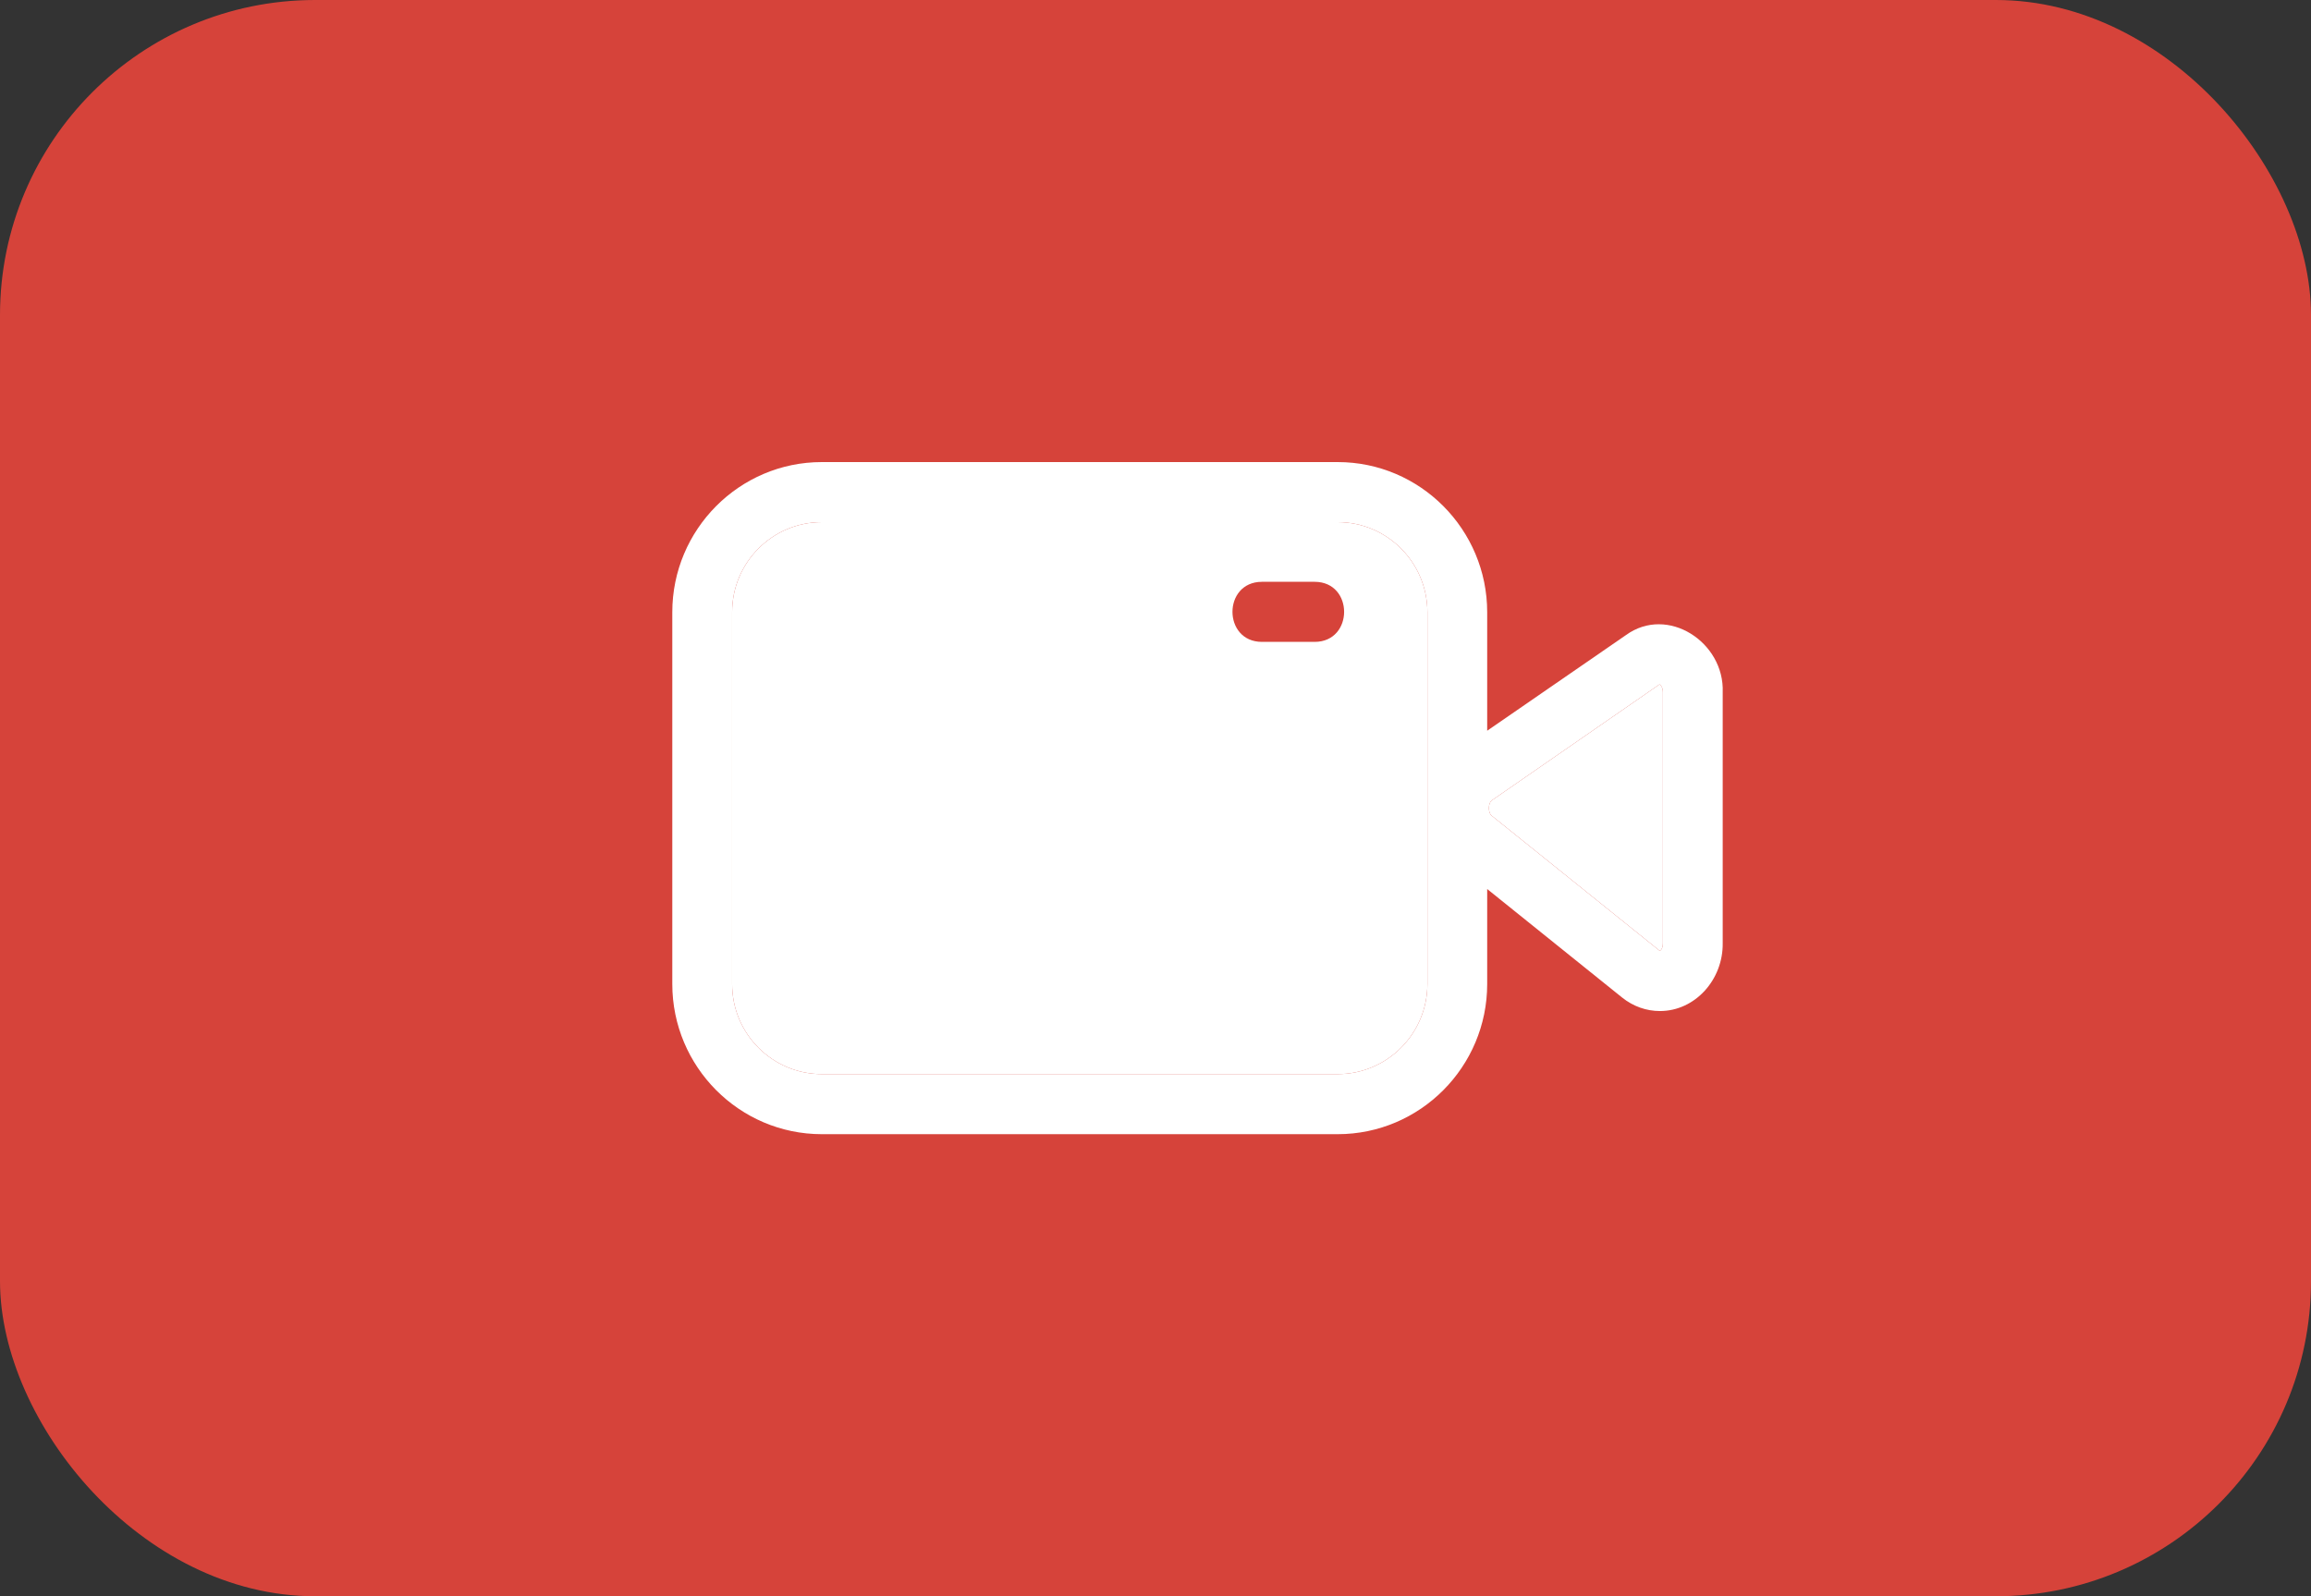 <?xml version="1.0" encoding="UTF-8"?> <svg xmlns="http://www.w3.org/2000/svg" width="110" height="76" viewBox="0 0 110 76" fill="none"><rect x="0" y="0" width="110" height="76" fill="#333333" stroke="none"/> <rect width="110" height="76" rx="15" fill="#D6433A"></rect> <path fill-rule="evenodd" clip-rule="evenodd" d="M67.942 29.15C67.942 26.784 66.026 24.86 63.671 24.86H39.117C36.762 24.86 34.847 26.784 34.847 29.15V46.85C34.847 49.215 36.762 51.14 39.117 51.14H63.671C66.026 51.14 67.942 49.215 67.942 46.85V29.15ZM60.06 30.561H62.582C64.444 30.553 64.443 27.708 62.582 27.701H60.06C58.198 27.708 58.199 30.553 60.06 30.561Z" fill="white"></path> <path fill-rule="evenodd" clip-rule="evenodd" d="M79.007 48.137C80.692 48.138 82.023 46.633 81.998 44.903L81.998 32.964C82.092 30.578 79.376 28.801 77.392 30.238C77.392 30.238 73.075 33.215 70.788 34.791V29.15C70.788 25.208 67.595 22 63.671 22H39.117C35.193 22 32 25.208 32 29.15V46.85C32 50.792 35.193 54 39.117 54H63.671C67.595 54 70.788 50.792 70.788 46.85V42.328L77.215 47.498C77.742 47.92 78.371 48.137 79.007 48.137ZM63.671 24.86C66.026 24.86 67.942 26.784 67.942 29.15V46.85C67.942 49.215 66.026 51.14 63.671 51.14H39.117C36.762 51.14 34.847 49.215 34.847 46.85V29.15C34.847 26.784 36.762 24.86 39.117 24.86H63.671ZM78.989 32.585C79.015 32.592 79.151 32.691 79.151 32.963L79.151 44.902C79.151 45.177 79.033 45.27 78.994 45.264L71.002 38.836C70.824 38.711 70.825 38.226 71.01 38.106L78.989 32.585Z" fill="white"></path> <path d="M79.151 32.963C79.151 32.691 79.015 32.592 78.989 32.585L71.01 38.106C70.825 38.226 70.824 38.711 71.002 38.836L78.994 45.264C79.033 45.27 79.151 45.177 79.151 44.902L79.151 32.963Z" fill="white"></path> </svg> 